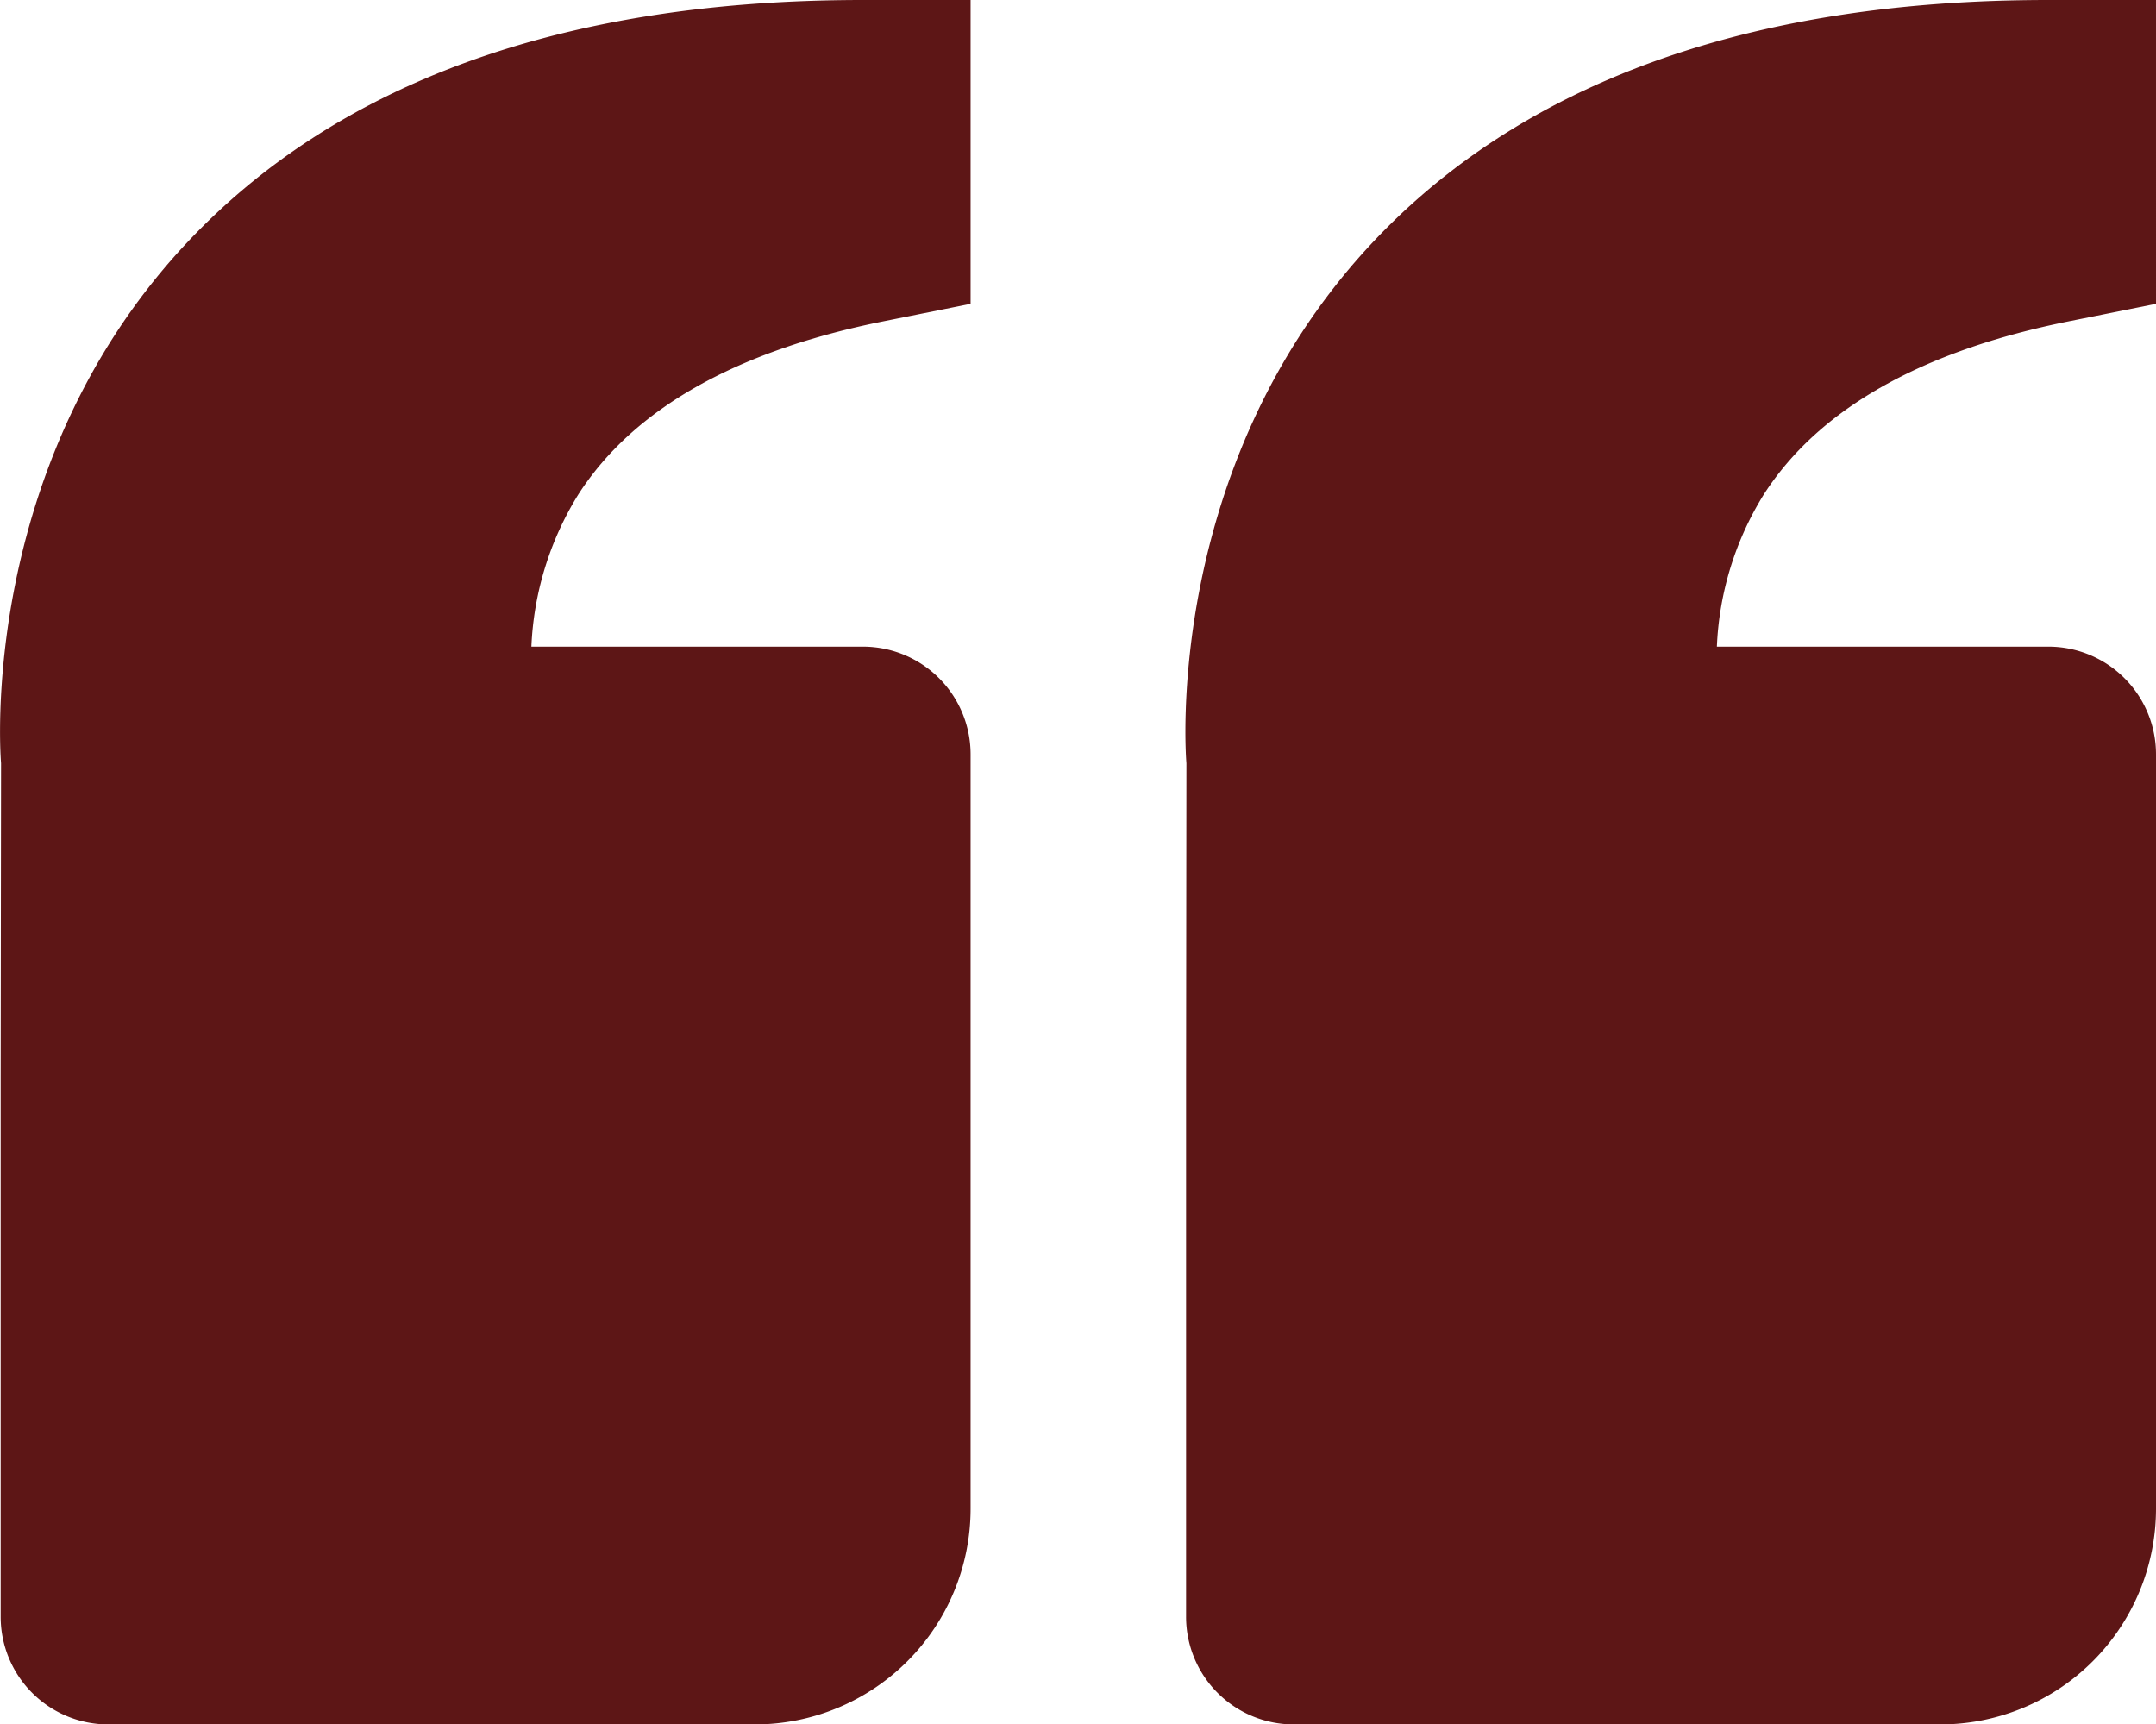 <svg id="bxs-quote-left" xmlns="http://www.w3.org/2000/svg" width="83.864" height="67.074" viewBox="0 0 83.864 67.074">
  <path id="Path_25" data-name="Path 25" d="M9.772,14.944c5.882-6.379,14.783-9.611,26.447-9.611h4.194V17.151l-3.37.676c-5.744,1.148-9.74,3.408-11.878,6.722a12.207,12.207,0,0,0-1.836,5.936h12.89a4.189,4.189,0,0,1,4.194,4.194V64.022a8.394,8.394,0,0,1-8.385,8.385H6.876a4.188,4.188,0,0,1-4.191-4.194V47.255L2.7,35.019c-.038-.465-.836-11.491,7.074-20.078ZM78.141,72.407H52.989a4.188,4.188,0,0,1-4.194-4.194V47.255l.013-12.236c-.038-.465-.833-11.491,7.077-20.078,5.879-6.376,14.78-9.608,26.447-9.608h4.191V17.151l-3.37.676c-5.741,1.148-9.737,3.408-11.875,6.722a12.174,12.174,0,0,0-1.836,5.936h12.89a4.188,4.188,0,0,1,4.191,4.194V64.022A8.394,8.394,0,0,1,78.141,72.407Z" transform="translate(-2.659 -5.333)" fill="#5d1616"/>
</svg>
